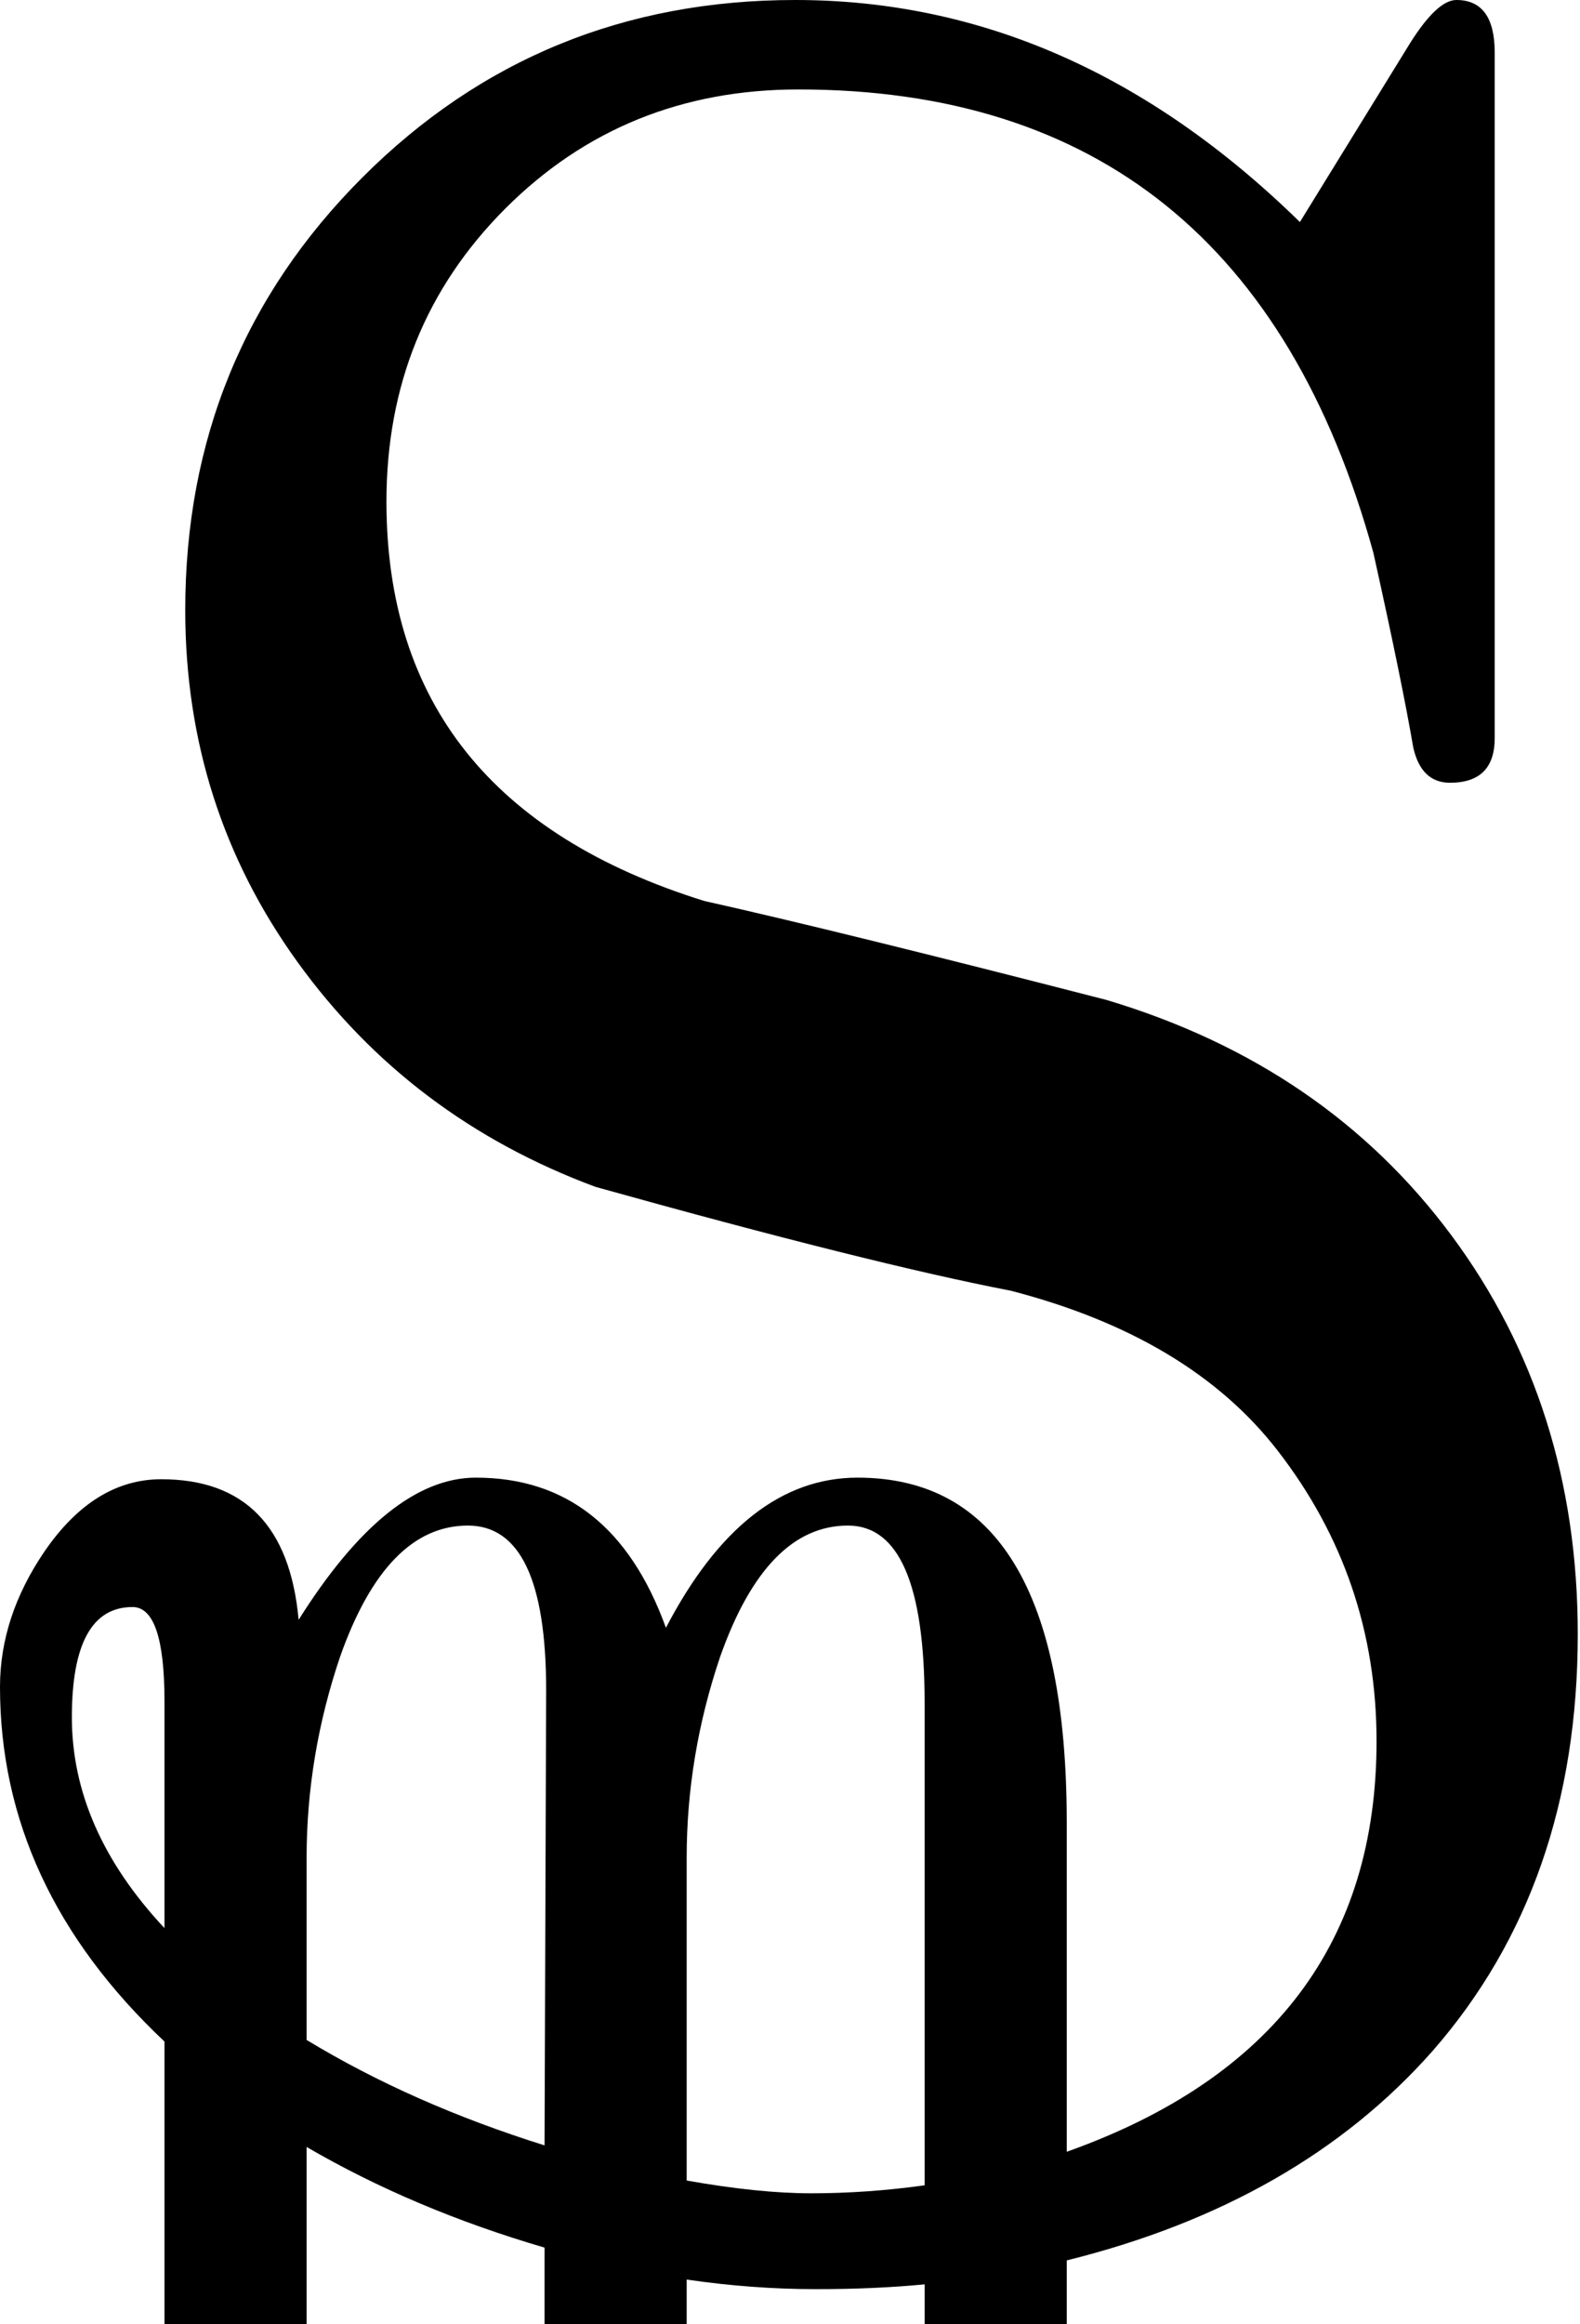 <?xml version="1.0" encoding="UTF-8" standalone="no"?>
<svg xmlns="http://www.w3.org/2000/svg" width="204" height="300">
<path stroke="none" d="m 203.711,210.928 q 0,32.371 -18.763,53.815 -17.32,19.588 -47.216,27.01 l 0,8.247 -18.35,0 0,-5.155 q -6.392,0.619 -14.021,0.619 -8.247,0 -16.701,-1.237 l 0,5.773 -18.35,0 0,-9.897 Q 53.402,285.155 39.588,277.113 l 0,22.887 -18.35,0 0,-36.495 Q 0,243.505 0,217.732 q 0,-9.072 5.773,-17.526 6.392,-9.278 15.052,-9.278 16.083,0 17.732,18.144 11.546,-18.35 22.887,-18.35 17.526,0 24.536,19.381 10.103,-19.381 24.742,-19.381 27.01,0 27.01,44.536 l 0,42.474 q 40,-14.227 40,-52.99 0,-21.031 -12.783,-37.526 -11.34,-14.639 -34.433,-20.619 Q 112.371,163.093 76.907,153.196 52.99,144.33 38.454,124.227 23.918,104.124 23.918,78.763 q 0,-32.99 22.887,-55.876 Q 69.691,0 102.68,0 138.557,0 167.835,28.66 L 182.062,5.567 Q 185.567,0 188.041,0 q 4.948,0 4.948,6.804 l 0,88.454 q 0,5.773 -5.773,5.773 -3.711,0 -4.742,-4.536 -1.443,-8.454 -5.155,-25.155 -16.495,-59.794 -74.227,-59.794 -22.474,0 -37.835,15.361 -15.361,15.361 -15.361,37.835 0,38.763 41.031,51.546 17.526,3.917 51.959,12.783 28.247,8.454 44.536,30.412 16.289,21.959 16.289,51.443 z m -84.33,71.134 0,-62.268 q 0,-22.887 -9.897,-22.887 -10.515,0 -16.495,16.907 -4.33,12.783 -4.33,25.979 l 0,41.65 q 9.278,1.649 16.083,1.649 7.217,0 14.639,-1.031 z M 70.515,218.144 q 0,-21.237 -10.103,-21.237 -10.515,0 -16.495,16.907 -4.33,12.783 -4.33,25.979 l 0,23.505 q 13.608,8.247 30.722,13.608 l 0.206,-58.763 z m -49.278,30.722 0,-29.278 q 0,-12.165 -4.124,-12.165 -7.835,0 -7.835,14.227 0,14.433 11.959,27.216 z" />
</svg>